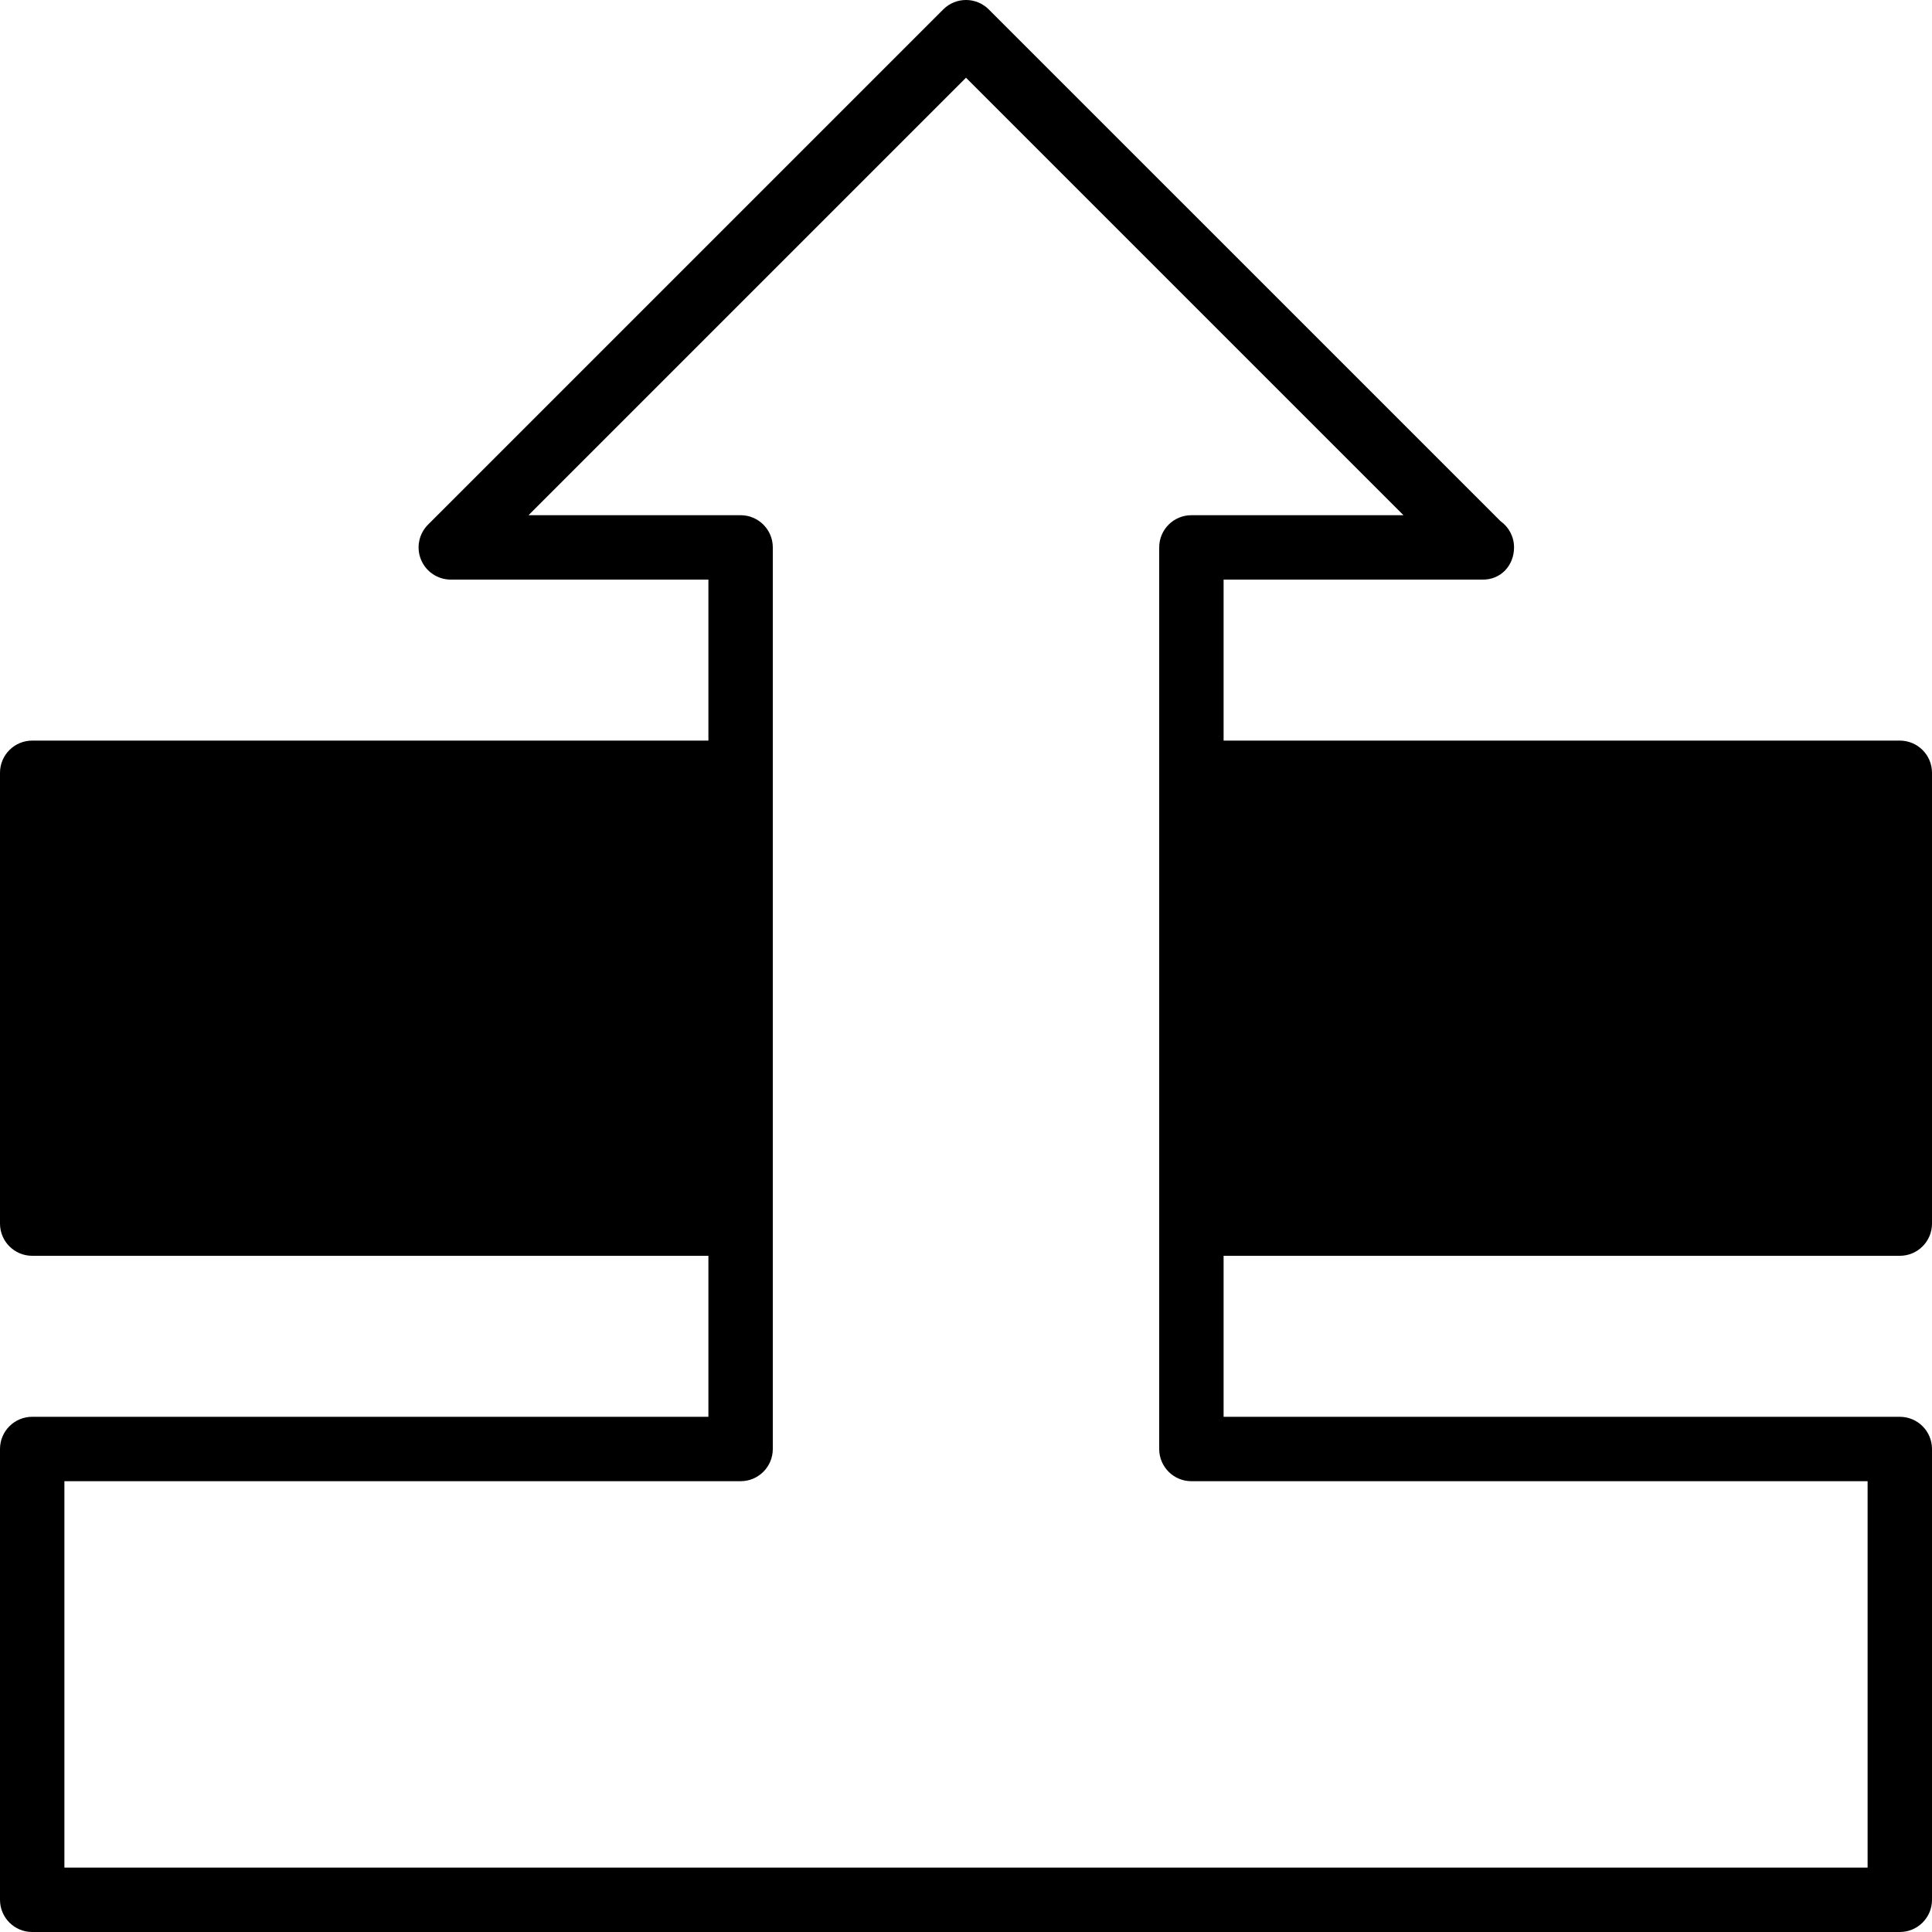 <?xml version="1.0" encoding="iso-8859-1"?>
<!-- Uploaded to: SVG Repo, www.svgrepo.com, Generator: SVG Repo Mixer Tools -->
<!DOCTYPE svg PUBLIC "-//W3C//DTD SVG 1.1//EN" "http://www.w3.org/Graphics/SVG/1.1/DTD/svg11.dtd">
<svg fill="#000000" height="800px" width="800px" version="1.1" id="Capa_1" xmlns="http://www.w3.org/2000/svg" xmlns:xlink="http://www.w3.org/1999/xlink" 
	 viewBox="0 0 60 60" xml:space="preserve">
<path d="M59,39c0.553,0,1-0.447,1-1V24c0-0.553-0.447-1-1-1H38v-5h8c0.003,0,0.007,0,0.01,0c0.602,0.022,1.01-0.444,1.01-1
	c0-0.337-0.166-0.635-0.421-0.816L30.707,0.293c-0.391-0.391-1.023-0.391-1.414,0l-16,16c-0.286,0.286-0.372,0.716-0.217,1.09
	S13.596,18,14,18h8v5H1c-0.552,0-1,0.447-1,1v14c0,0.553,0.448,1,1,1h21v5H1c-0.552,0-1,0.447-1,1v14c0,0.553,0.448,1,1,1h58
	c0.553,0,1-0.447,1-1V45c0-0.553-0.447-1-1-1H38v-5H59z M58,46v12H2V46h21c0.552,0,1-0.447,1-1v-7V24v-7c0-0.553-0.448-1-1-1h-6.586
	L30,2.414L43.586,16H37c-0.552,0-1,0.447-1,1v7v14v7c0,0.553,0.448,1,1,1H58z"/>
</svg>